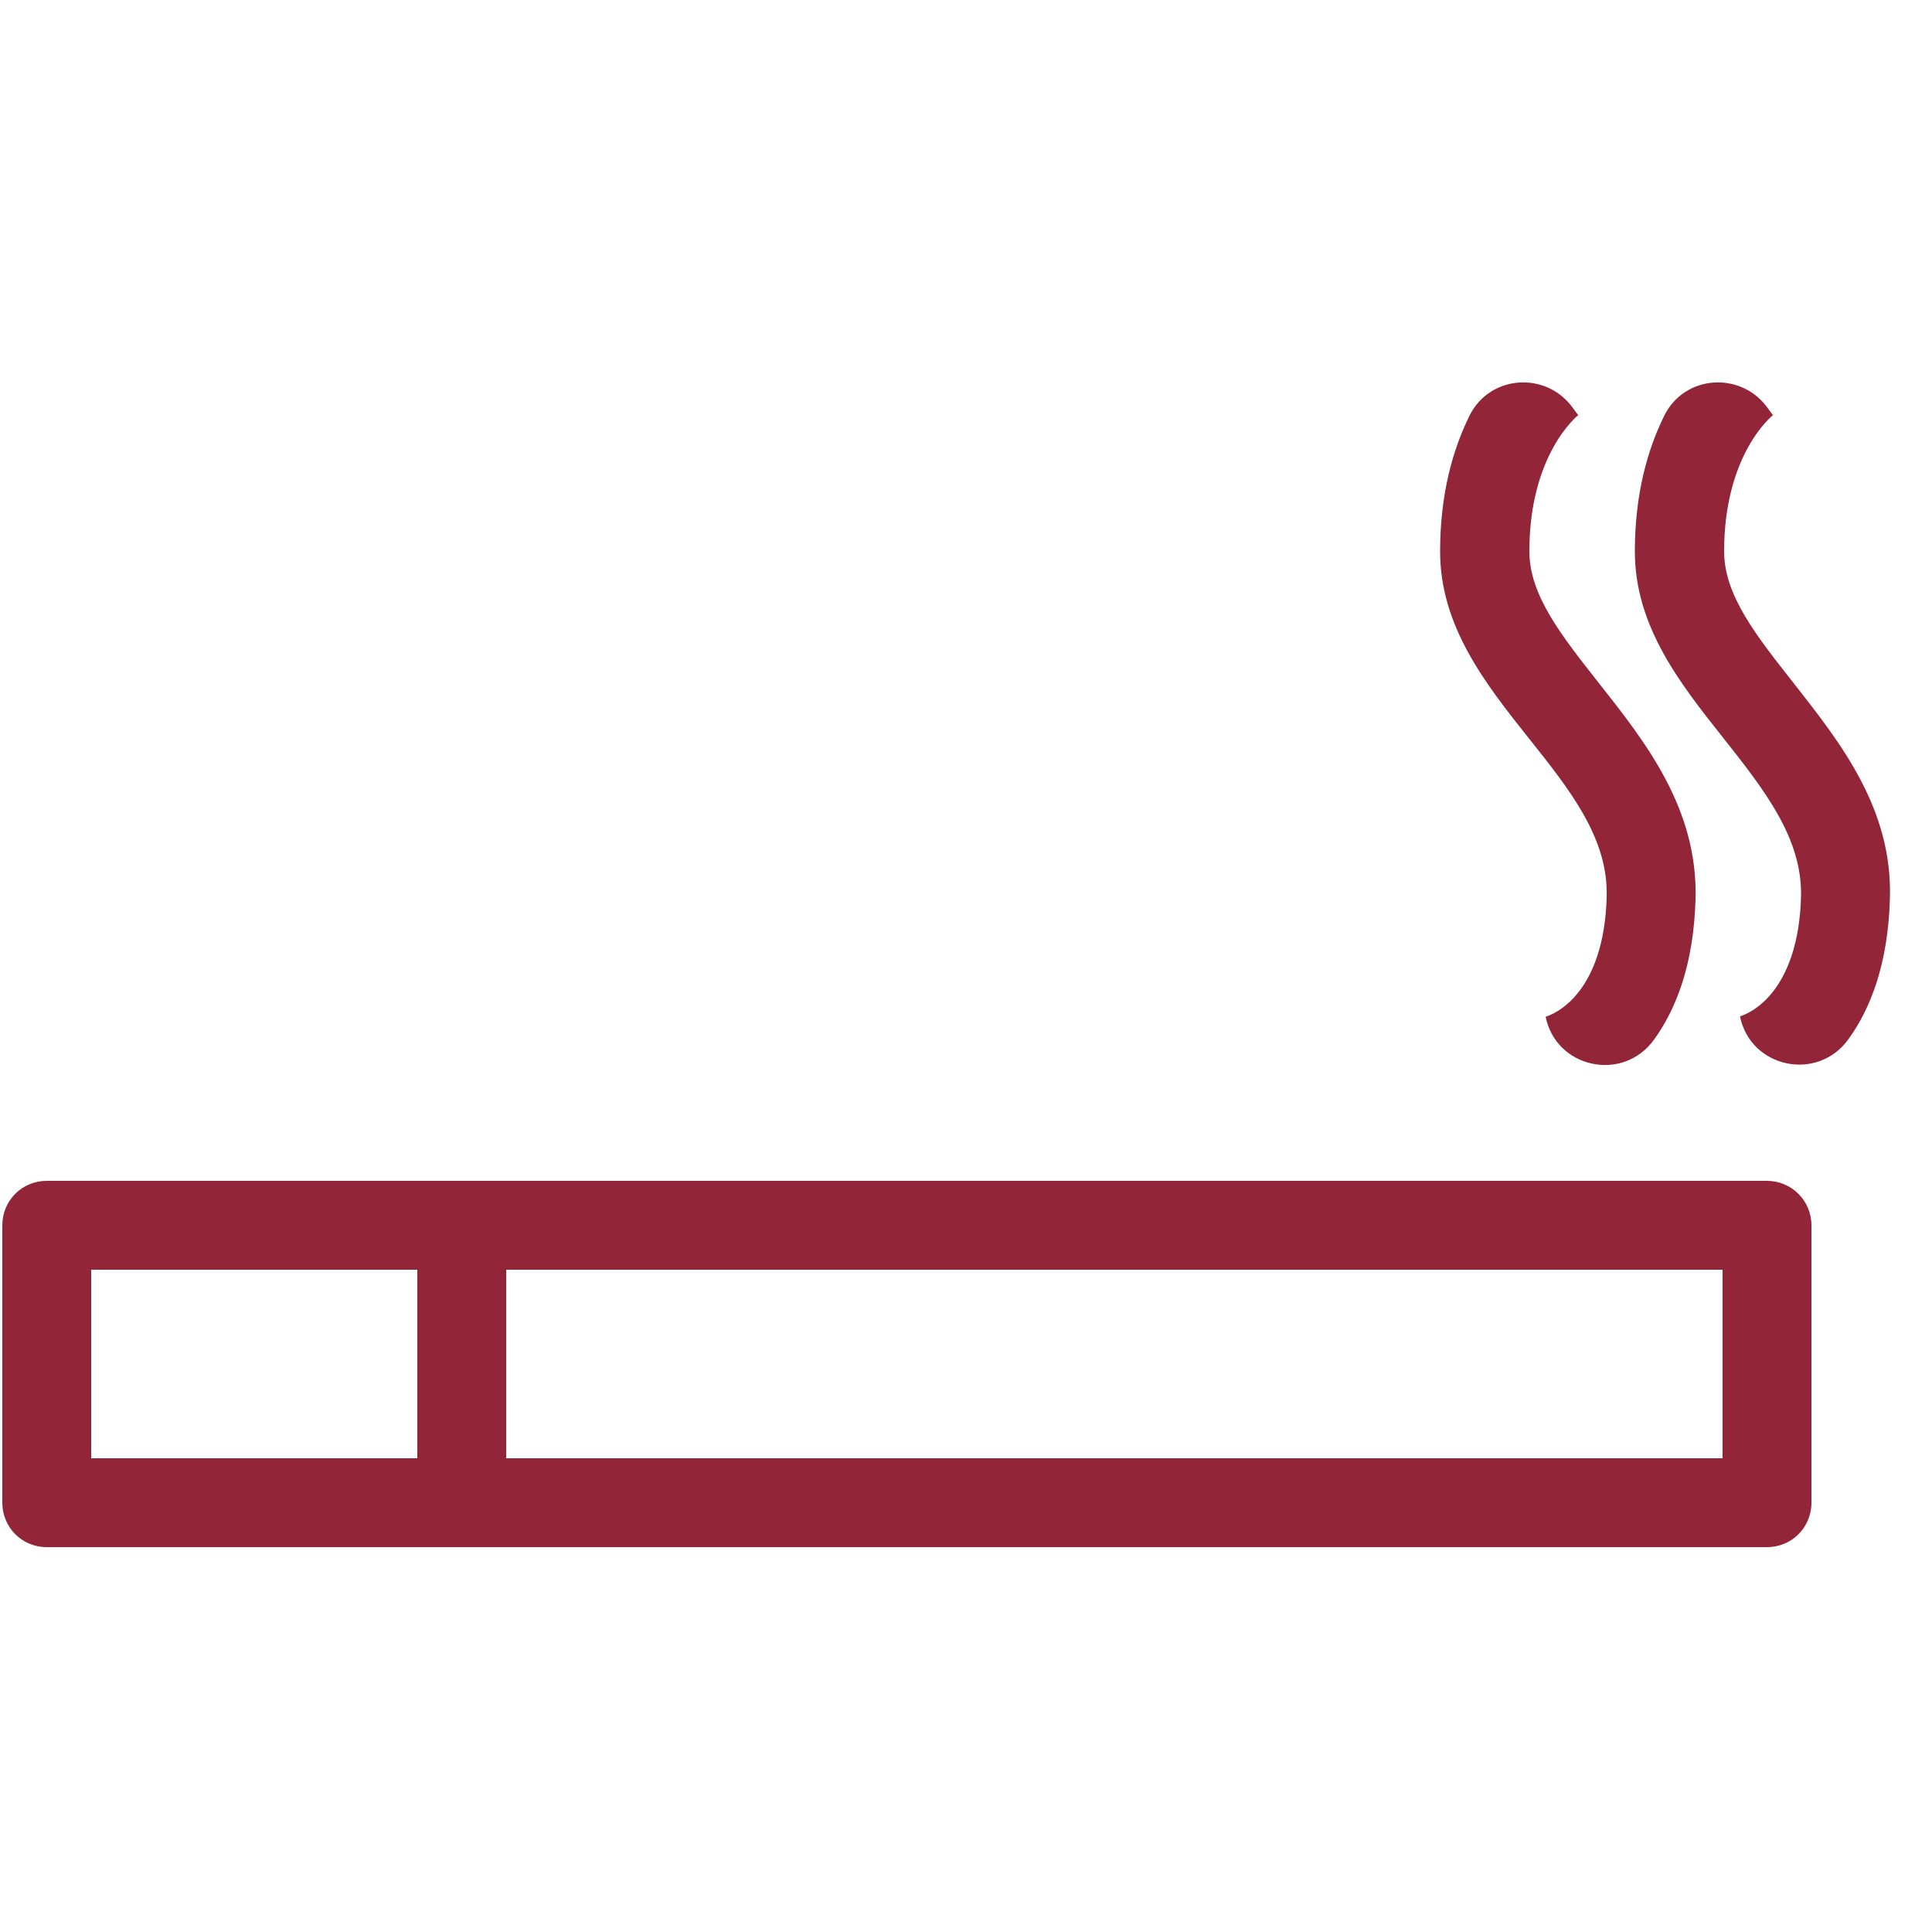 <svg xmlns="http://www.w3.org/2000/svg" viewBox="0 0 500 500" style="enable-background:new 0 0 500 500" xml:space="preserve"><path d="M415.8 232.2c-.3 11.4-3.3 20.4-8.5 26-3.7 4-7.4 5-7.6 5 .2 0 .3-.1.3-.1 2.7 13.4 20.1 17.1 28.1 5.9 5.7-7.9 10.2-19.4 10.7-36.2.7-23.5-13-40.8-25-56-9.6-12.2-18-22.7-18-34.1 0-25.1 12.3-35 12.8-35.4l-.2.1-1.4-1.9c-6.9-9.5-21.5-8.5-26.7 2.1-4.2 8.5-7.6 20-7.6 35.1 0 19.3 11.6 34.1 22.9 48.3 10.7 13.4 20.7 26 20.2 41.2zm48.4-55.4c-9.6-12.2-18-22.7-18-34.1 0-25.1 12.3-35 12.8-35.4l-.2.1-1.4-1.9c-6.9-9.5-21.5-8.5-26.7 2.1-4.2 8.5-7.6 20-7.6 35.1 0 19.3 11.6 34.1 22.9 48.3 10.5 13.3 20.5 25.9 20.1 41.1-.3 11.4-3.3 20.4-8.5 26-3.7 4-7.4 5-7.6 5 .2 0 .3-.1.3-.1 2.7 13.4 20.1 17.1 28.1 5.9 5.7-7.9 10.2-19.4 10.7-36.2.8-23.4-12.9-40.6-24.9-55.9zm-6.9 128.8H12.1c-6.4 0-11.5 5.1-11.5 11.5v71.8c0 6.4 5.1 11.5 11.5 11.5h445.2c6.4 0 11.5-5.1 11.5-11.5v-71.8c0-6.4-5.2-11.5-11.5-11.5zm-433.7 23H108v48.8H23.6v-48.8zm422.2 48.8H131v-48.8h314.8v48.8z" style="fill:#922538"/></svg>